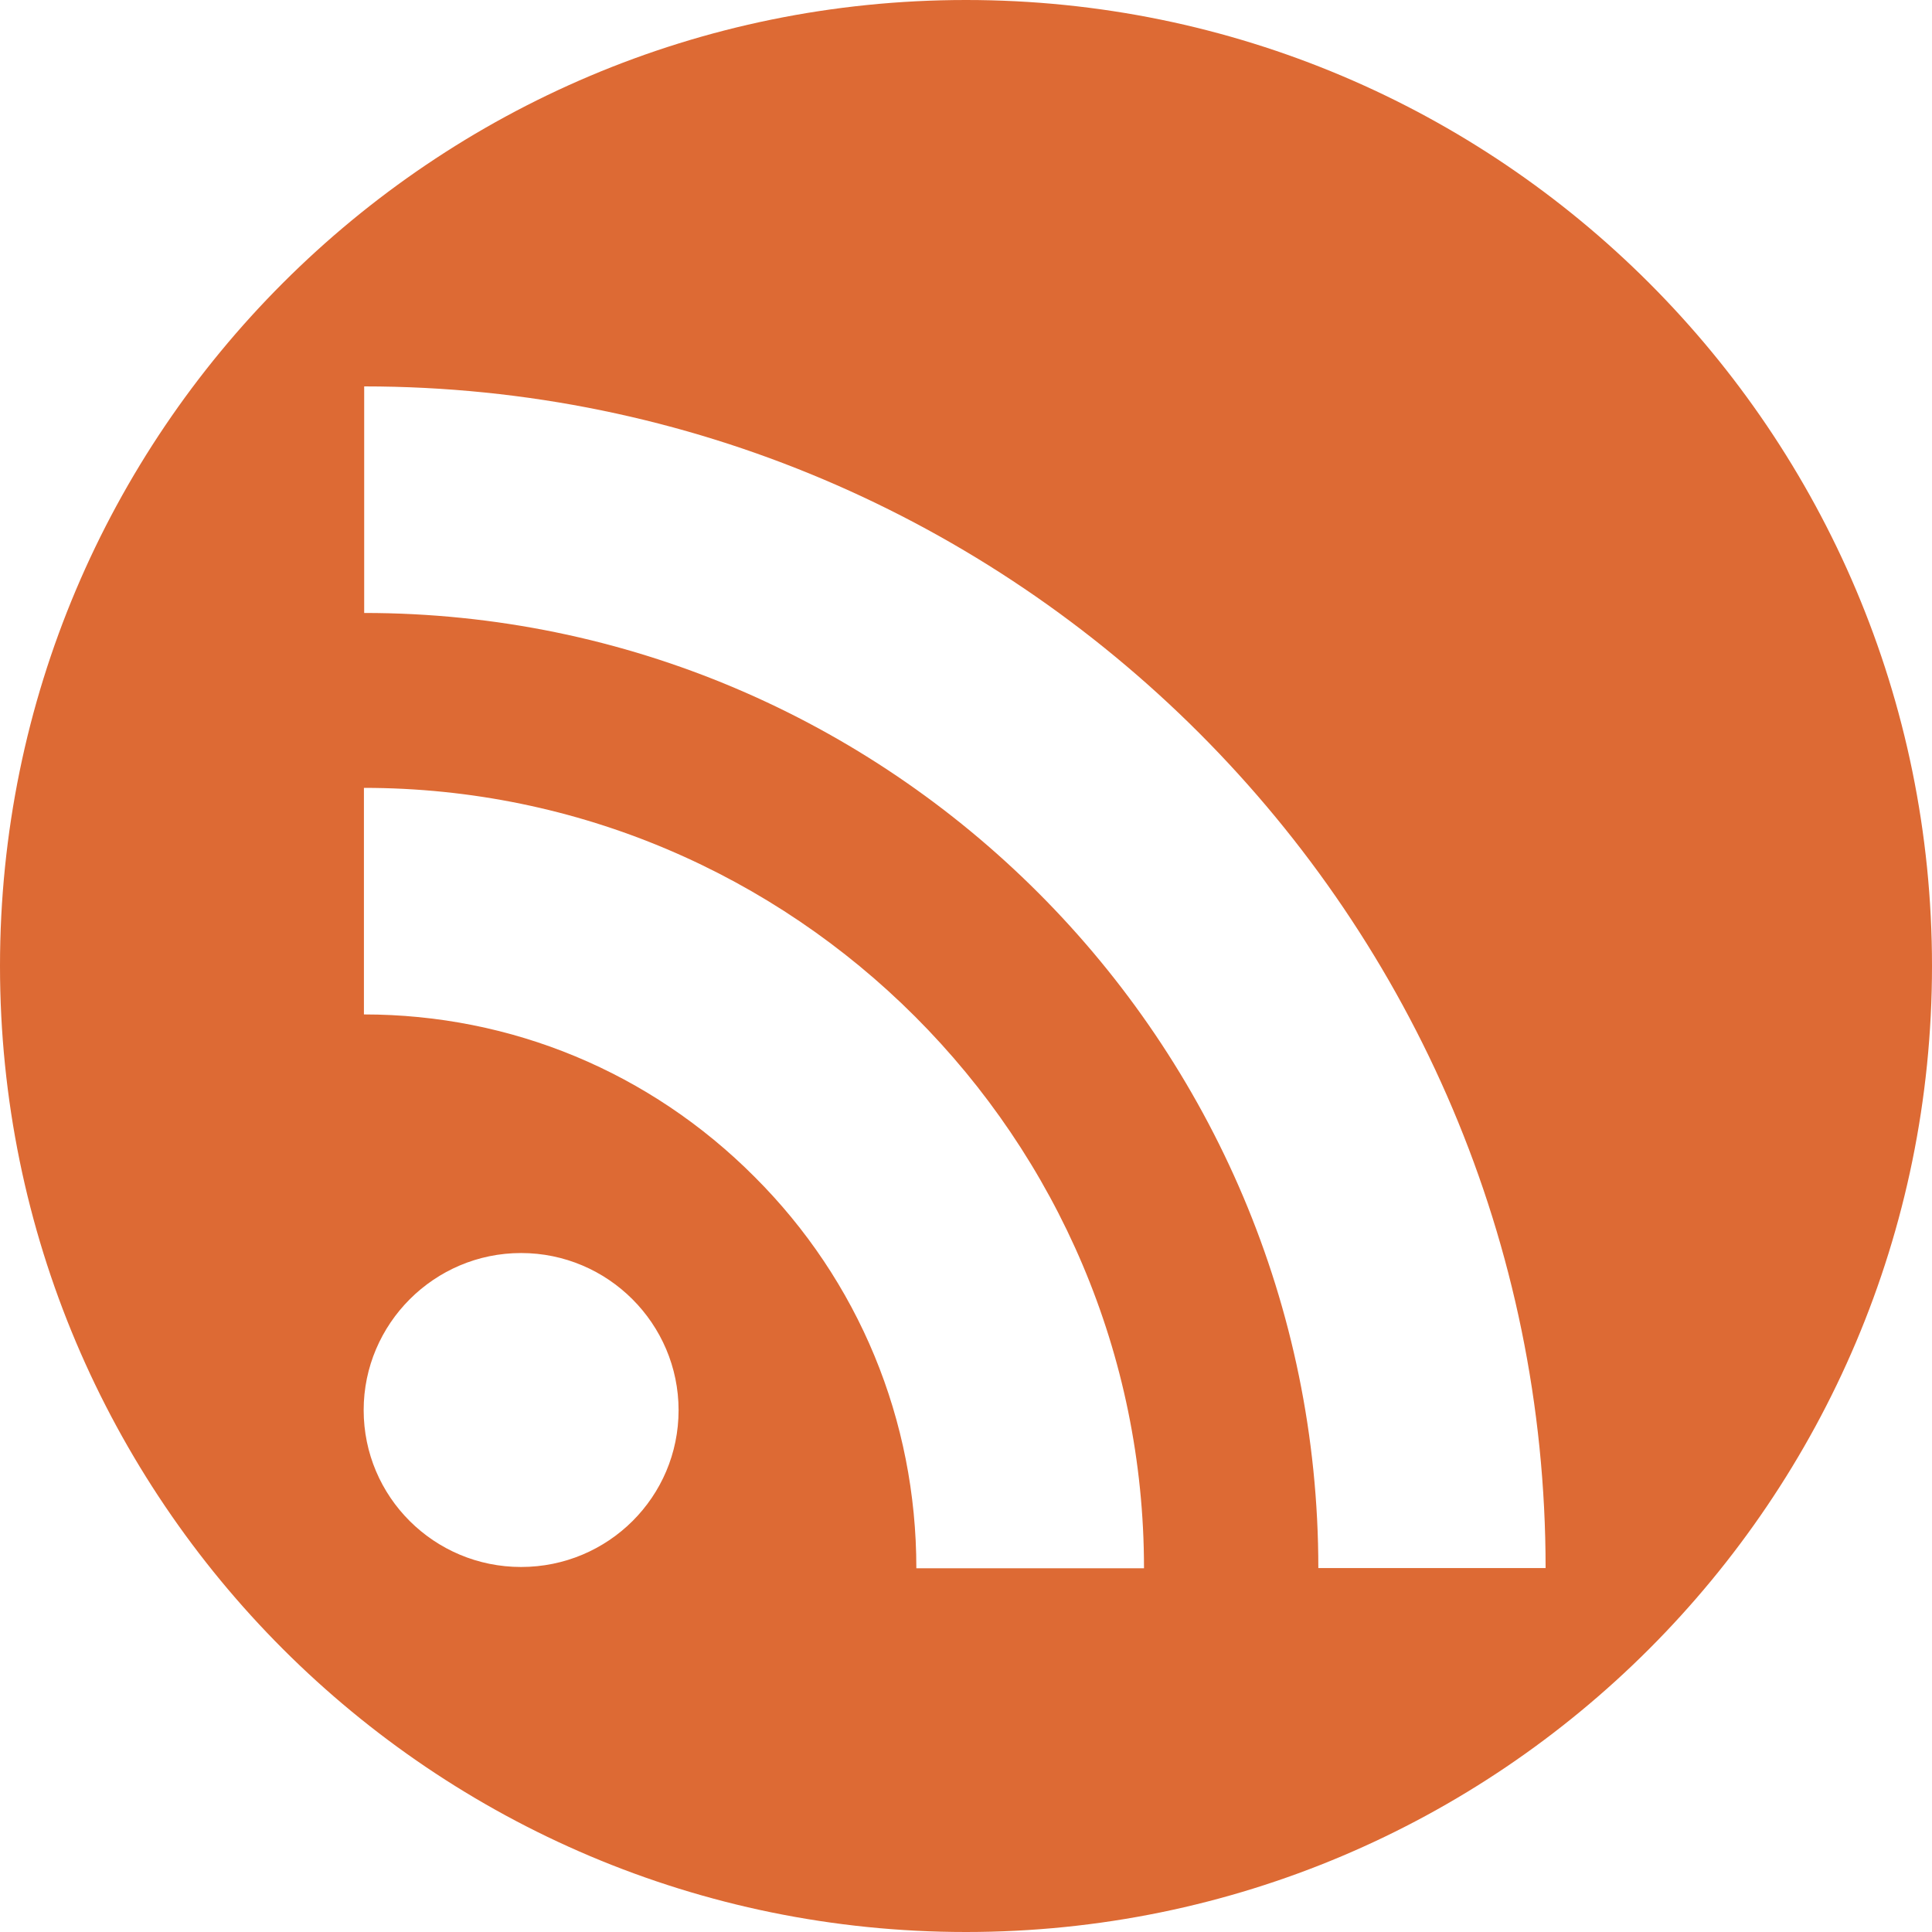 <?xml version="1.0" encoding="UTF-8"?>
<svg width="30px" height="30px" viewBox="0 0 30 30" version="1.1" xmlns="http://www.w3.org/2000/svg" xmlns:xlink="http://www.w3.org/1999/xlink">
    <!-- Generator: Sketch 50.2 (55047) - http://www.bohemiancoding.com/sketch -->
    <title>rss</title>
    <desc>Created with Sketch.</desc>
    <defs></defs>
    <g id="Page-1" stroke="none" stroke-width="1" fill="none" fill-rule="evenodd">
        <g id="Clear-Choice---Home" transform="translate(-1130, -5976)" fill="#DD6A34" fill-rule="nonzero">
            <g id="rss" transform="translate(1130, 5976)">
                <path d="M15,0 C6.716,0 0,6.716 0,15 C0,23.284 6.716,30 15,30 C23.284,30 30,23.284 30,15 C30,6.714 23.284,0 15,0 Z M8.091,24.332 C6.742,24.332 5.647,23.244 5.647,21.896 C5.647,20.557 6.742,19.457 8.091,19.457 C9.442,19.457 10.536,20.557 10.537,21.896 C10.538,23.243 9.444,24.332 8.091,24.332 Z M14.229,24.352 C14.229,22.05 13.335,19.888 11.715,18.272 C10.095,16.648 7.941,15.752 5.651,15.752 L5.651,12.234 C12.328,12.234 17.764,17.67 17.764,24.352 L14.229,24.352 L14.229,24.352 Z M20.471,24.349 C20.471,16.172 13.824,9.518 5.655,9.518 L5.655,6 C15.769,6 24,14.235 24,24.349 L20.471,24.349 Z" id="Shape"></path>
            </g>
        </g>
    </g>
</svg>
